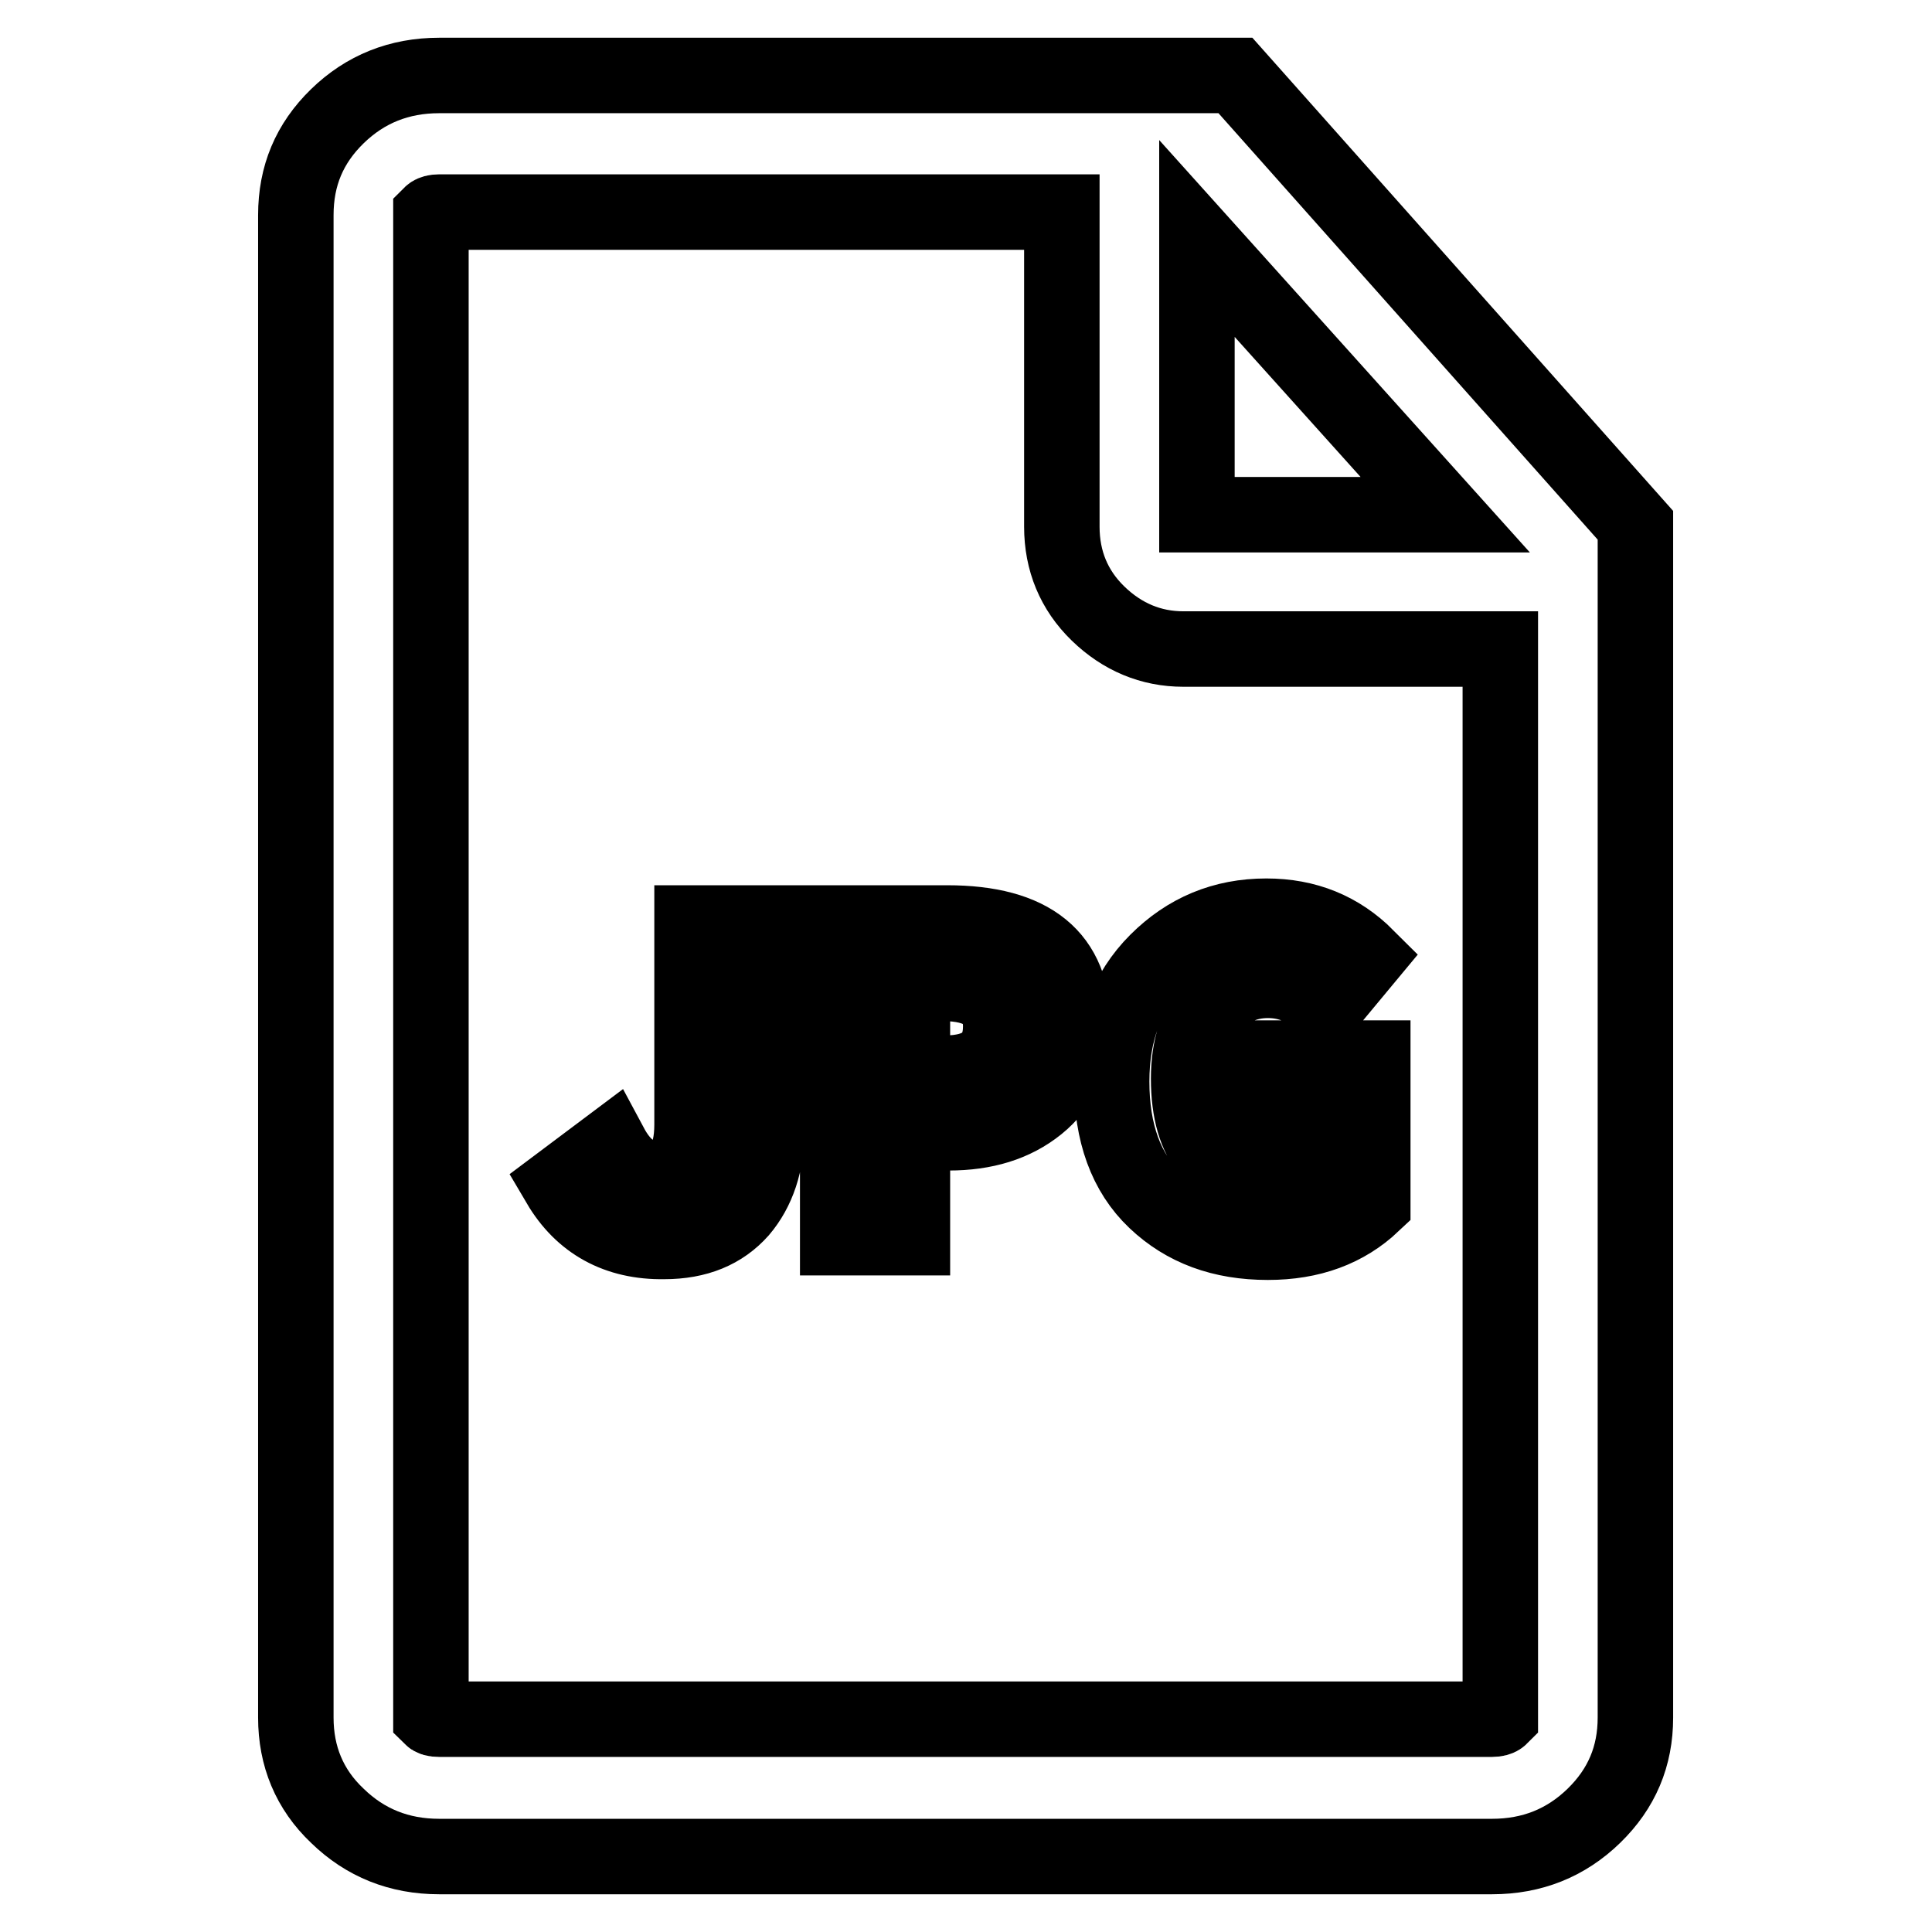 <?xml version="1.0" encoding="utf-8"?>
<!-- Svg Vector Icons : http://www.onlinewebfonts.com/icon -->
<!DOCTYPE svg PUBLIC "-//W3C//DTD SVG 1.1//EN" "http://www.w3.org/Graphics/SVG/1.1/DTD/svg11.dtd">
<svg version="1.1" xmlns="http://www.w3.org/2000/svg" xmlns:xlink="http://www.w3.org/1999/xlink" x="0px" y="0px" viewBox="0 0 256 256" enable-background="new 0 0 256 256" xml:space="preserve">
<g> <path stroke-width="10" fill-opacity="0" stroke="#000000"  d="M163.7,10H58.2c-5.3,0-9.8,1.8-13.5,5.4s-5.5,7.9-5.5,13.1v199.1c0,5.1,1.8,9.5,5.5,13 c3.7,3.6,8.2,5.4,13.5,5.4h139.5c5.3,0,9.8-1.8,13.5-5.4c3.7-3.6,5.5-7.9,5.5-13v-158L163.7,10z M57.1,28.4 c0.2-0.2,0.6-0.3,1.1-0.3h82.5v41.7c0,4.5,1.6,8.4,4.8,11.5s7,4.7,11.3,4.7h42v141.5c-0.2,0.2-0.6,0.3-1.1,0.3H58.2 c-0.6,0-0.9-0.1-1.1-0.3V28.4L57.1,28.4z M158.6,68.1V31.6l32.9,36.6H158.6z M74.1,156.9l6.8-5.1c1.5,2.8,3.4,4.3,5.7,4.3 c3.4,0,5.1-2.4,5.1-7.1v-26.7h9.9v27.5c0,4.3-1.2,7.9-3.5,10.6c-2.4,2.7-5.7,4.1-10.1,4.1C81.8,164.6,77.1,162,74.1,156.9 L74.1,156.9z M111,122.3h14.5c11.2,0,16.7,4.5,16.7,13.6c0,4.5-1.6,8-4.7,10.5c-3.1,2.5-7,3.7-11.8,3.7h-4.8V164H111V122.3 L111,122.3z M125.2,142.2c4.9,0,7.4-2.1,7.4-6.2c0-3.8-2.6-5.7-7.7-5.7h-4v11.9H125.2z M147.3,143.3c0-6.6,2-11.9,6-15.9 c4-4,8.8-6,14.5-6c5.3,0,9.7,1.8,13.3,5.4l-5.4,6.5c-2.3-2.3-4.8-3.4-7.7-3.4c-3,0-5.5,1.2-7.5,3.5c-2,2.4-3,5.5-3,9.5 c0,8.7,3.8,13.1,11.3,13.1c1.7,0,3-0.4,4-1.1v-6.8l-6.5,0.3v-8.2h15.6v19.3c-3.6,3.4-8.2,5.1-13.9,5.1c-6.1,0-11-1.8-14.9-5.5 C149.2,155.4,147.3,150.1,147.3,143.3L147.3,143.3z"/></g>
</svg>